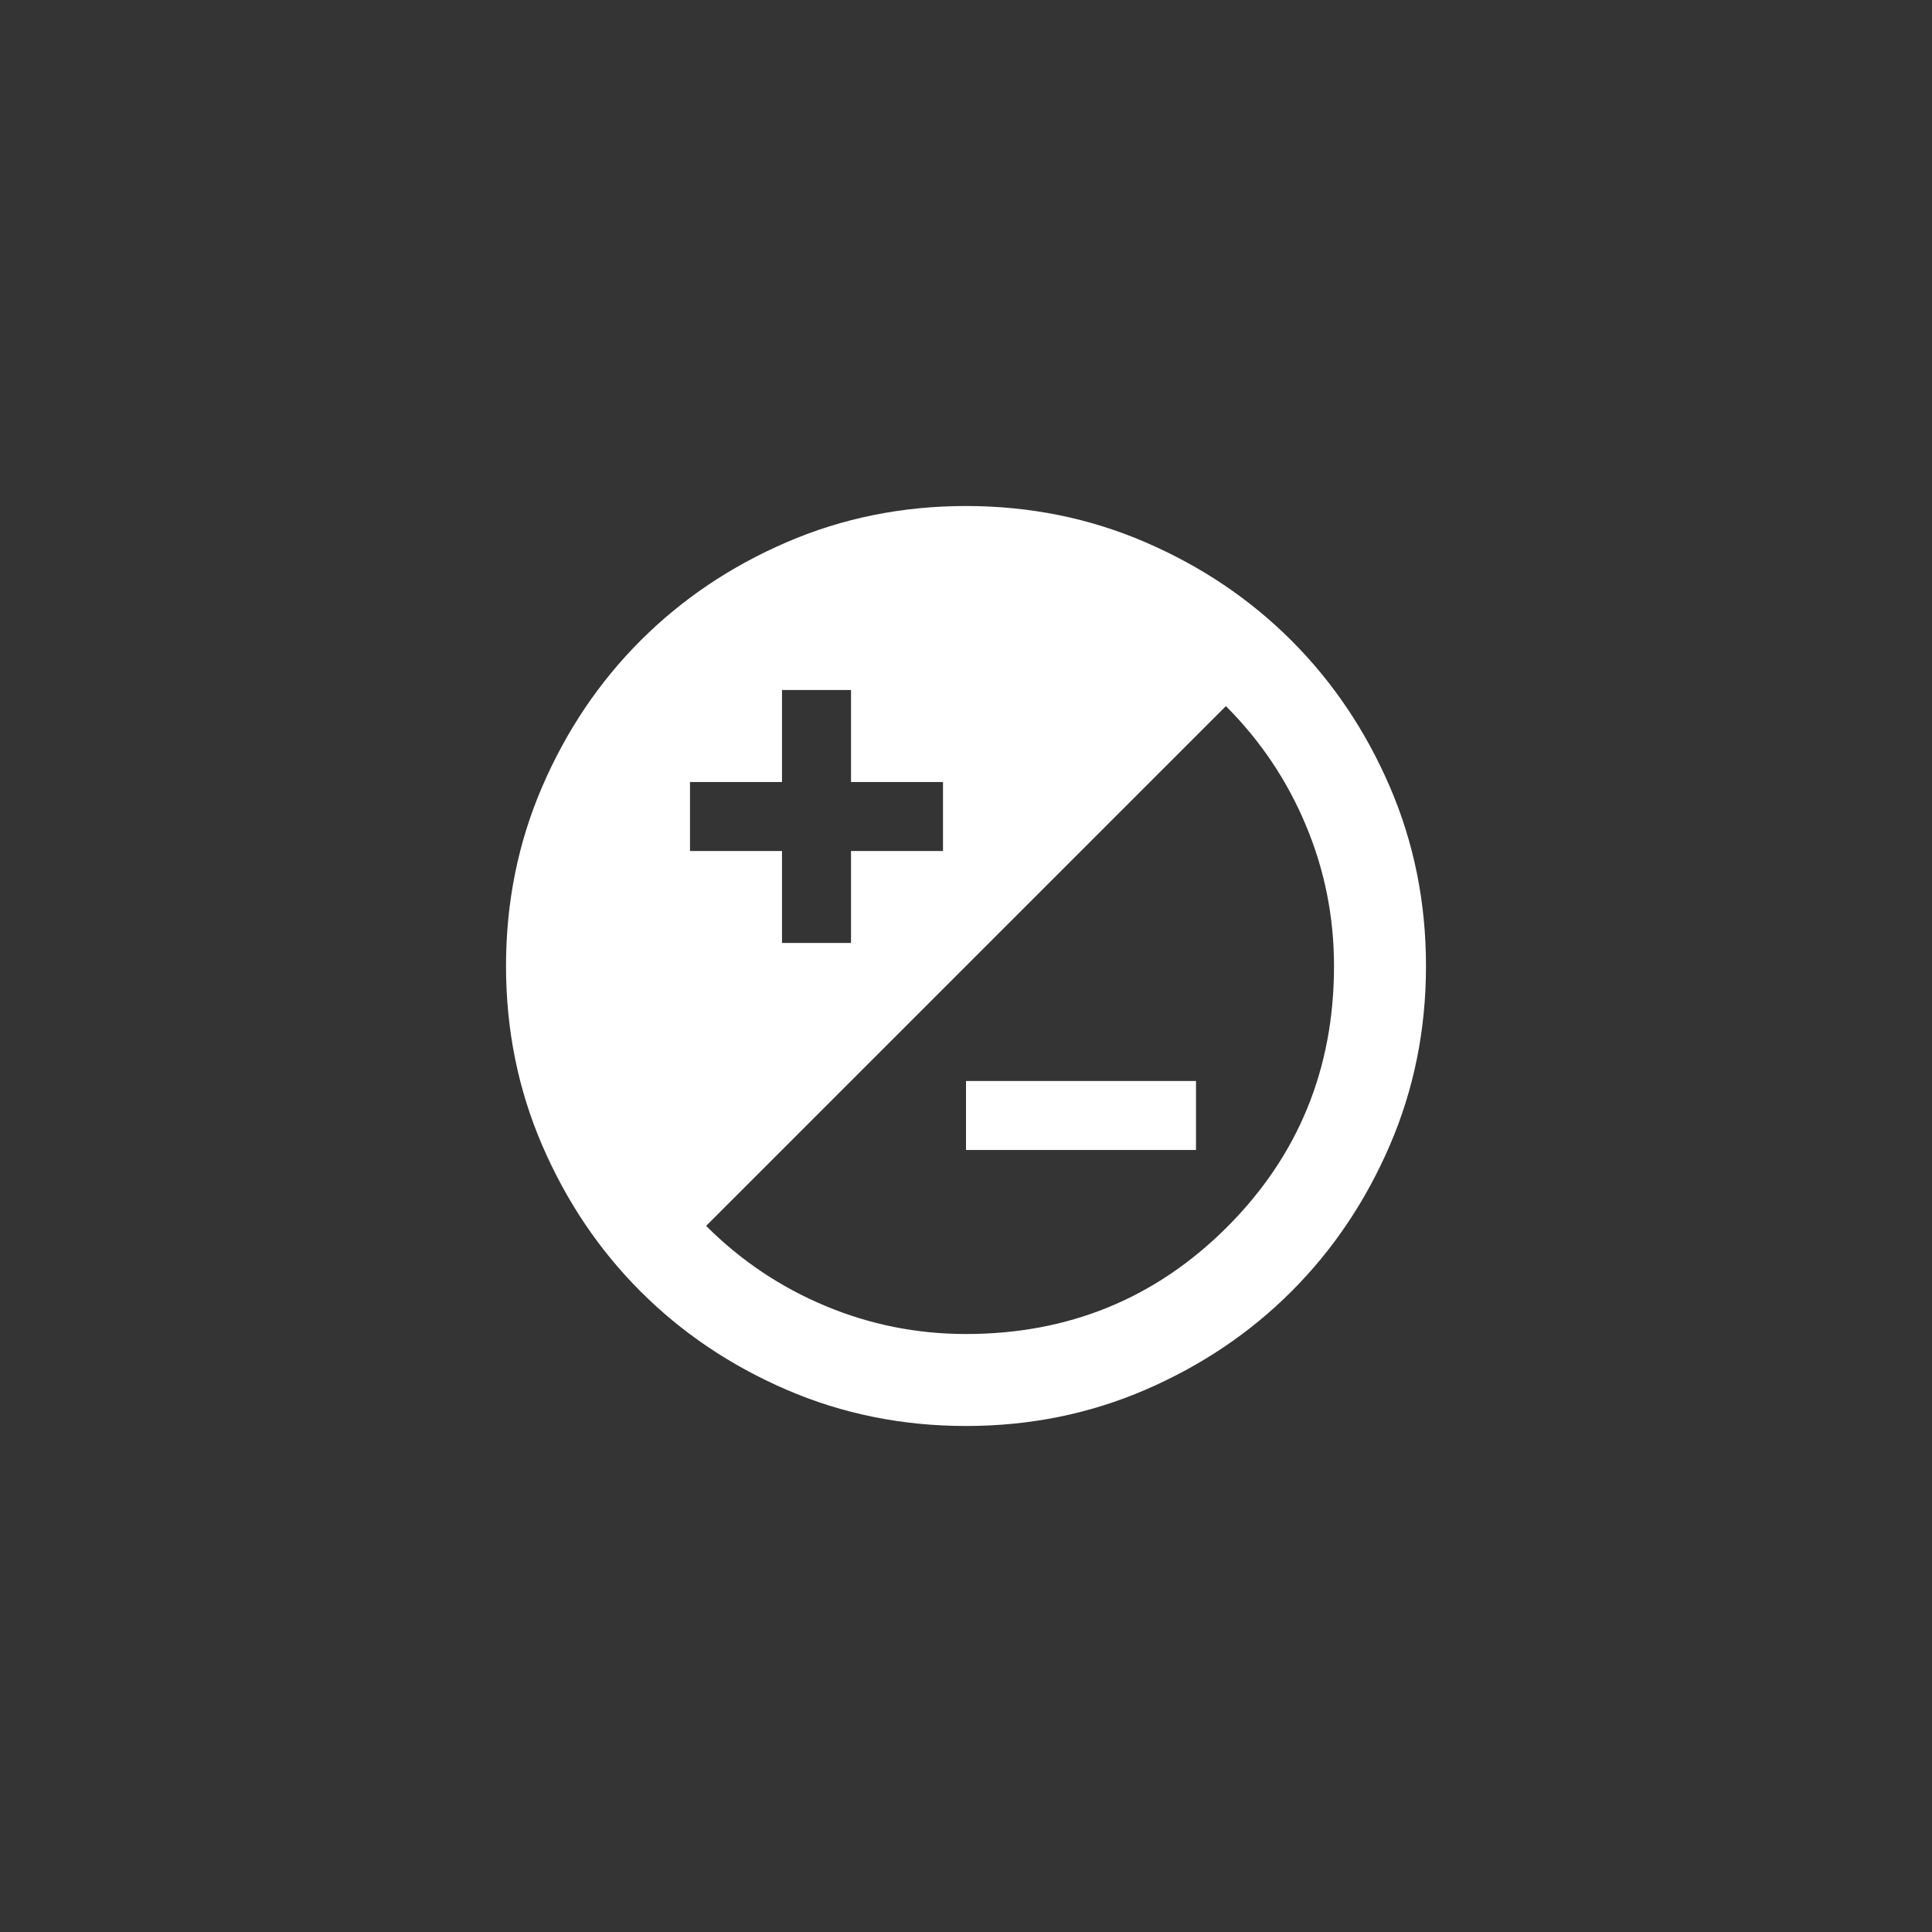 <svg width="56" height="56" viewBox="0 0 56 56" fill="none" xmlns="http://www.w3.org/2000/svg">
<rect width="56" height="56" fill="#343434"/>
<path d="M28 41.333C26.156 41.333 24.422 40.983 22.8 40.283C21.178 39.583 19.767 38.633 18.567 37.433C17.367 36.233 16.417 34.822 15.717 33.2C15.017 31.578 14.667 29.845 14.667 28C14.667 26.156 15.017 24.422 15.717 22.8C16.417 21.178 17.367 19.767 18.567 18.567C19.767 17.367 21.178 16.417 22.8 15.717C24.422 15.017 26.156 14.667 28 14.667C29.845 14.667 31.578 15.017 33.2 15.717C34.822 16.417 36.233 17.367 37.433 18.567C38.633 19.767 39.583 21.178 40.283 22.8C40.983 24.422 41.333 26.156 41.333 28C41.333 29.845 40.983 31.578 40.283 33.2C39.583 34.822 38.633 36.233 37.433 37.433C36.233 38.633 34.822 39.583 33.2 40.283C31.578 40.983 29.845 41.333 28 41.333ZM28 38.667C30.978 38.667 33.5 37.633 35.567 35.567C37.633 33.5 38.667 30.978 38.667 28C38.667 26.578 38.395 25.217 37.85 23.917C37.306 22.617 36.533 21.467 35.533 20.467L20.467 35.533C21.467 36.533 22.617 37.306 23.917 37.85C25.217 38.395 26.578 38.667 28 38.667ZM28 33.333V31.333H34.667V33.333H28ZM22.667 27.333H24.667V24.667H27.333V22.667H24.667V20H22.667V22.667H20V24.667H22.667V27.333Z" fill="white"/>
</svg>
